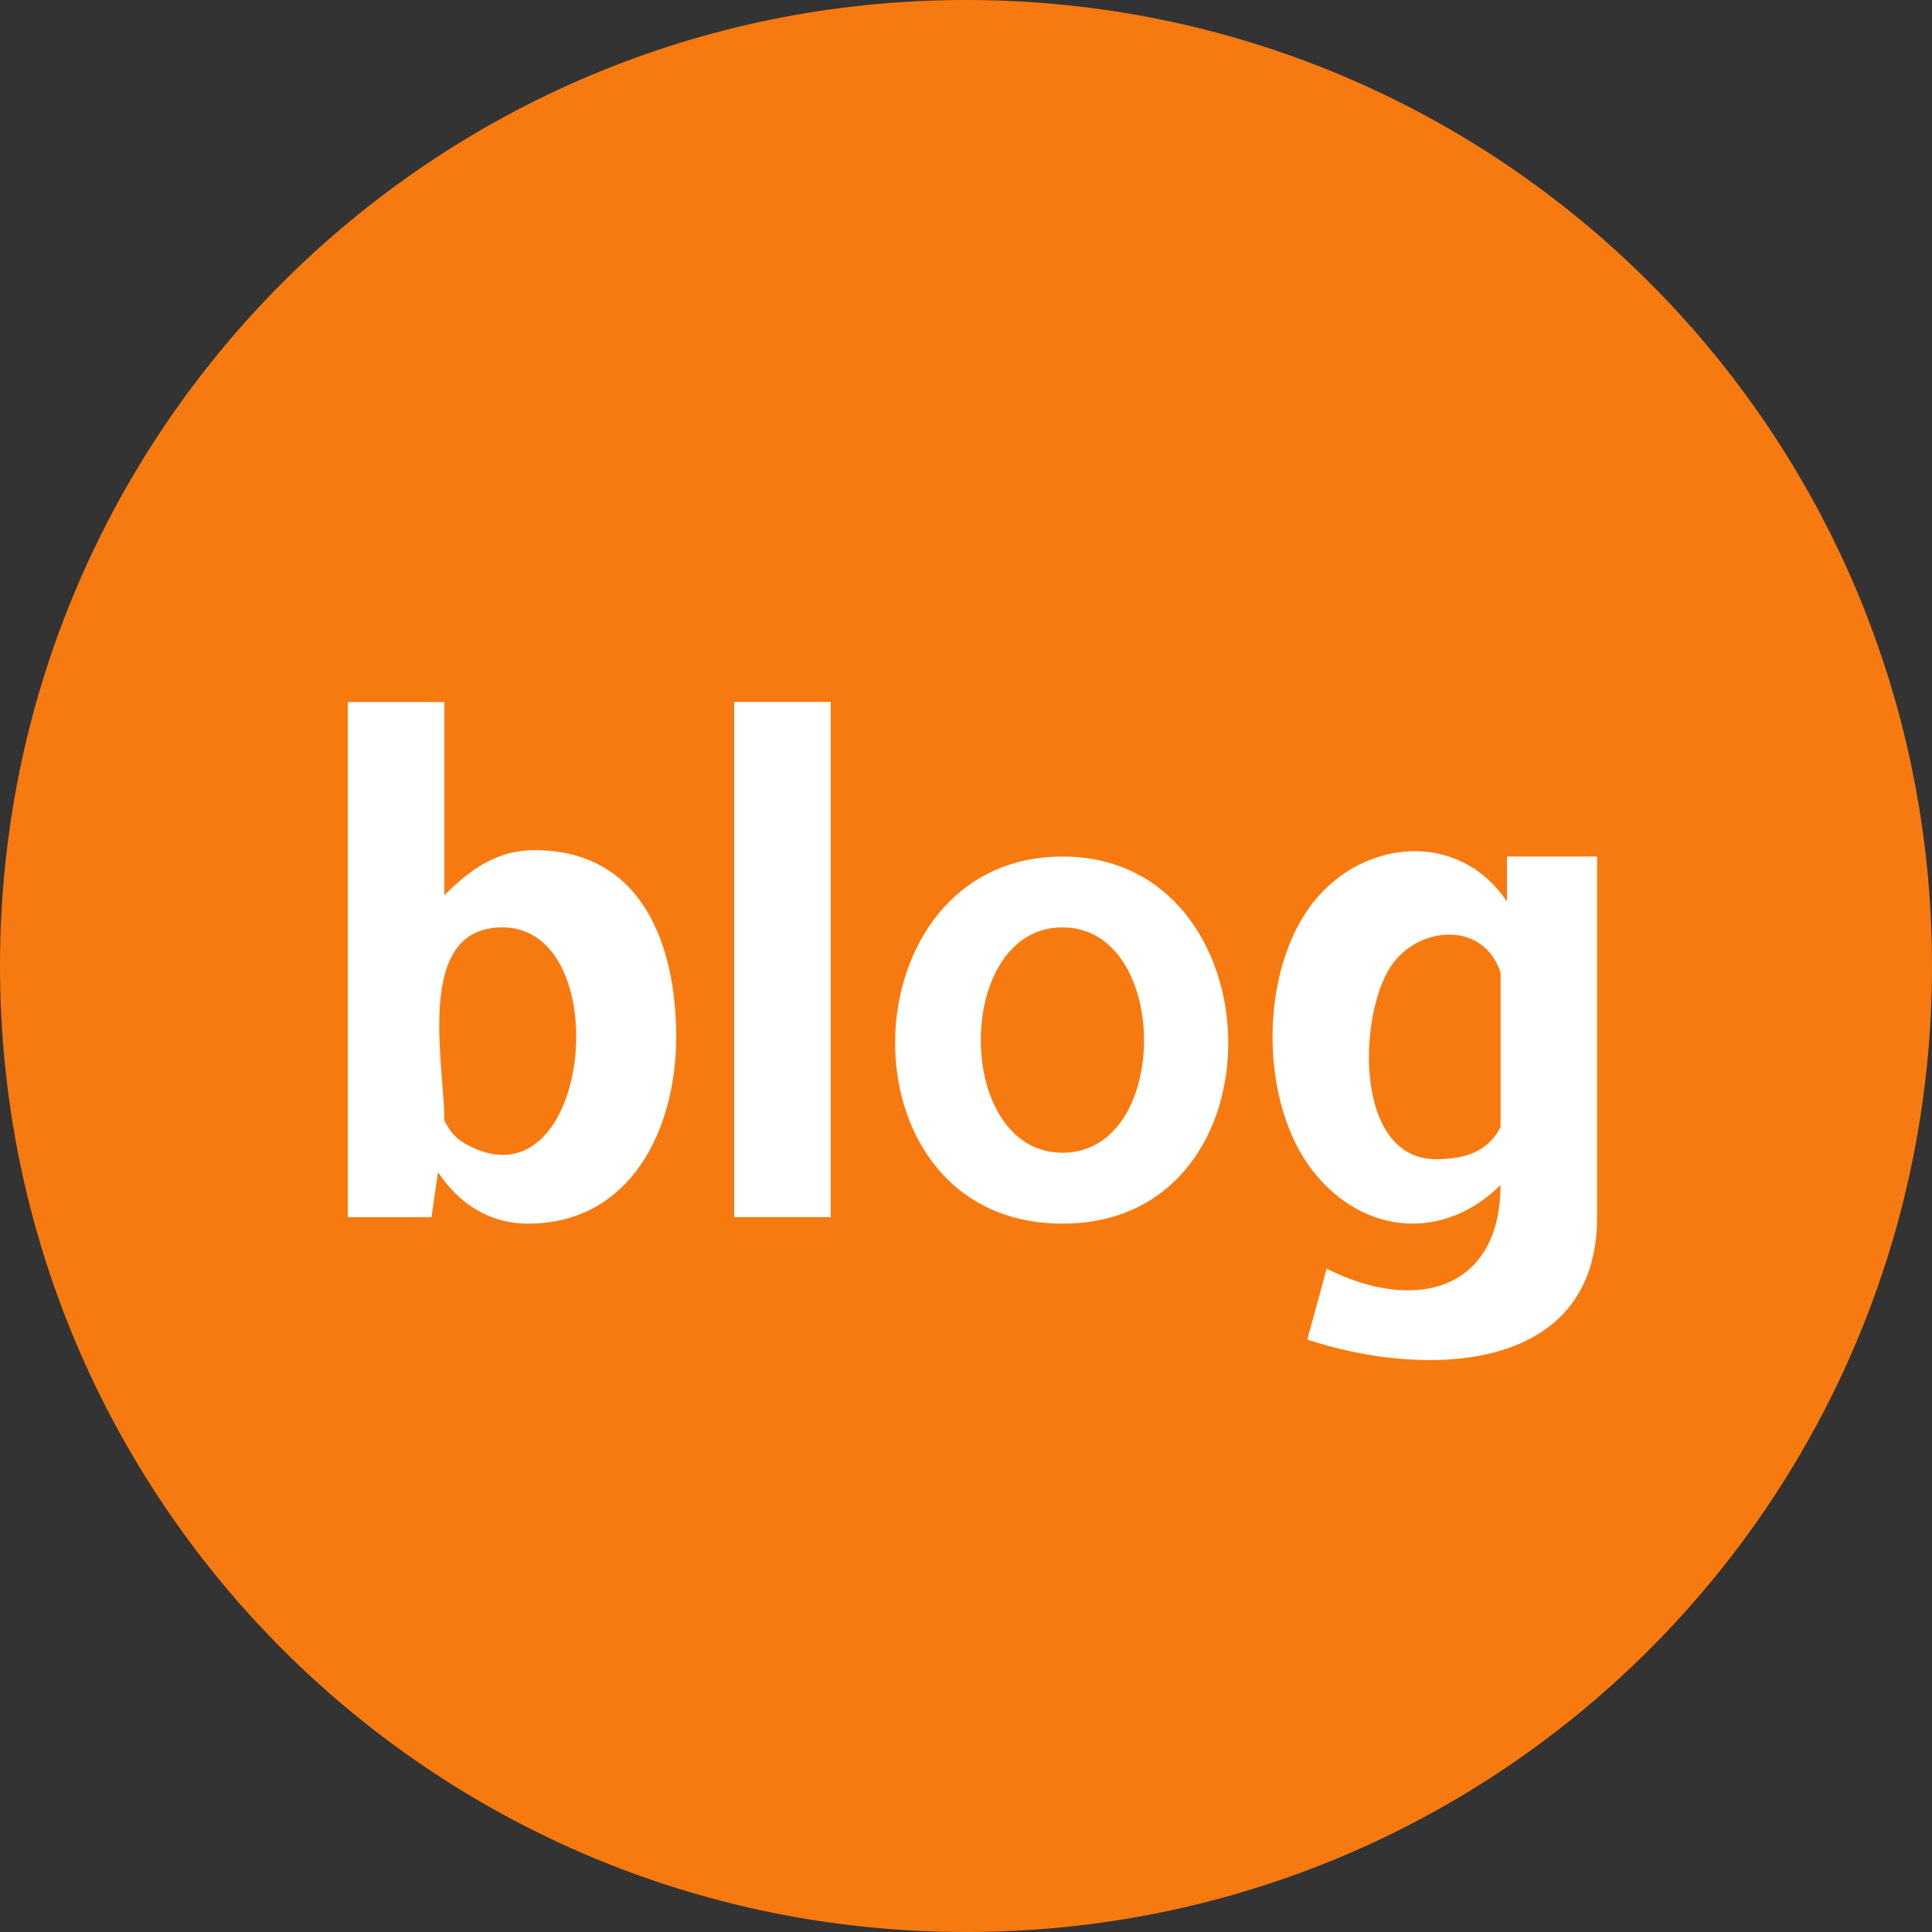 <svg viewBox="0 0 32 32" version="1.1" xmlns="http://www.w3.org/2000/svg"><rect x="0" y="0" width="32" height="32" fill="#333333" stroke="none"/><circle cx="16" cy="16" r="15" fill="#fff"/><path fill="#F77A10" d="m8.32 15.36c-1.467 0-0.96 2.253-0.96 3.2 0.107 0.213 0.213 0.32 0.427 0.427 2.007 1.003 2.441-3.627 0.533-3.627zm9.28 0c-1.807 0-1.807 3.733 0 3.733 1.806 0 1.791-3.733 0-3.733zm-1.6-15.36c-8.853 0-16 7.147-16 16 0 8.853 7.147 16 16 16 8.853 0 16-7.147 16-16 0-8.853-7.147-16-16-16zm-7.253 20.267c-0.645 0-1.145-0.331-1.493-0.853l-0.107 0.747h-1.387v-8.533h1.6v3.2c0.422-0.422 0.868-0.747 1.493-0.747 1.785 0 2.347 1.575 2.347 3.093 0 1.538-0.758 3.093-2.453 3.093zm5.013-0.107h-1.6v-8.533h1.6v8.533zm3.84 0.107c-3.775 0-3.622-6.08 0-6.08 3.579 0 3.737 6.08 0 6.08zm8.853-0.107c0 2.621-2.892 2.663-4.8 2.027l0.32-1.173c1.518 0.759 2.88 0.32 2.88-1.387-0.912 0.912-2.239 0.855-3.093-0.213-0.911-1.138-0.909-3.344 0-4.48 0.839-1.049 2.415-1.178 3.2 0v-0.747h1.493v5.973zm-3.413-4.16c-0.55 0.826-0.612 3.2 0.747 3.2 0.445 0 0.854-0.108 1.067-0.533v-2.56c-0.29-0.871-1.374-0.766-1.813-0.107z"/></svg>